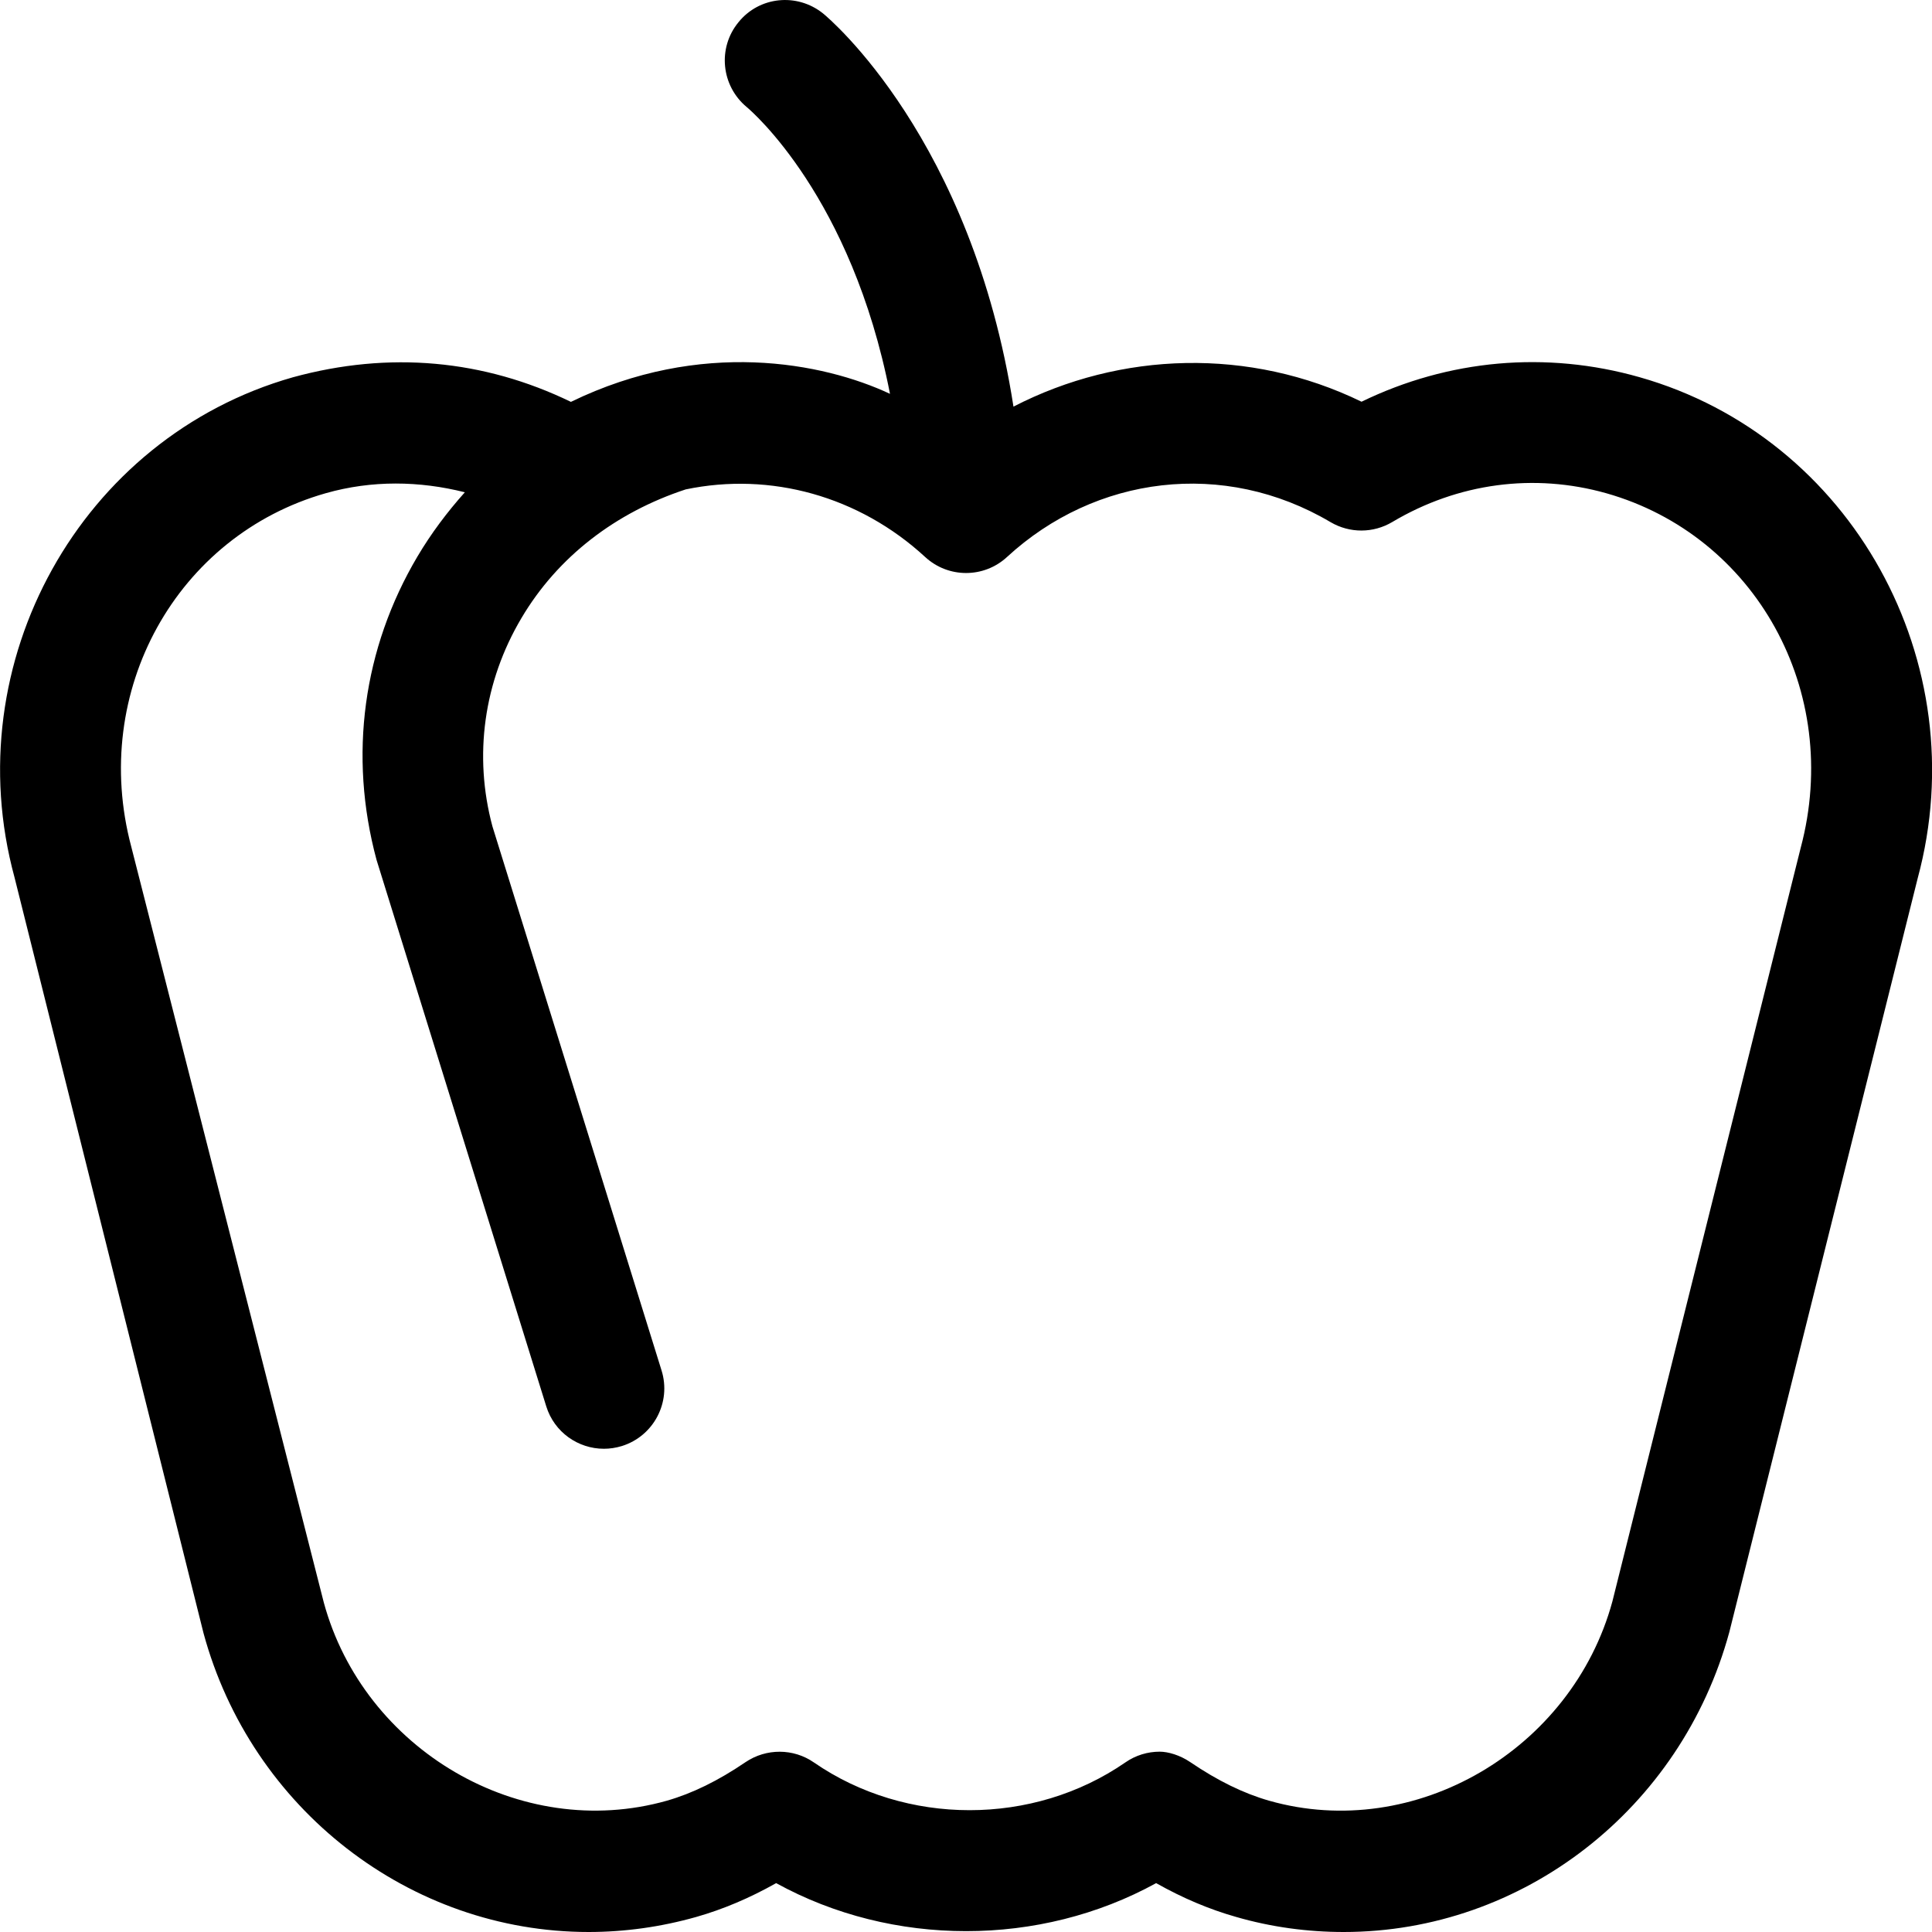 <svg xmlns="http://www.w3.org/2000/svg" viewBox="0 0 512 512"><!--! Font Awesome Pro 6.1.2 by @fontawesome - https://fontawesome.com License - https://fontawesome.com/license (Commercial License) Copyright 2022 Fonticons, Inc. --><path d="M434.5 99.96c-24.78-7.047-50.62-4.703-73.68 6.5c-29.63-14.42-63.83-13.36-92.24 1.299c-11.03-70.86-48.72-102.8-50.47-104.2C211.2-1.973 201.2-.942 195.7 5.9c-5.593 6.797-4.594 16.84 2.187 22.47c1.281 1.076 27.78 23.76 37.97 76C218.2 96.1 185.8 89.71 151.3 106.5c-23.12-11.2-48.1-13.52-73.68-6.516c-56.22 15.97-89.28 75.56-73.78 132.5l50.09 200.3C66.57 479.4 108.6 512 156 512c9.562 0 19.16-1.344 28.5-3.984c7.125-2.031 14.12-4.984 21.19-8.969c30.81 16.97 69.87 16.97 100.7 0c7.062 3.984 14.06 6.938 21.22 8.969C336.9 510.7 346.5 512 356.1 512c47.44 0 89.43-32.56 102.2-79.52l49.9-199.7C523.7 175.5 490.7 115.9 434.5 99.96zM477.2 224.7l-49.9 199.7c-10.69 39.28-52.28 63.8-90.96 52.81c-6.781-1.938-13.62-5.281-20.91-10.23c-2.719-1.844-5.843-2.766-8.1-2.766c-3.187 0-6.375 .953-9.093 2.844c-24.44 16.88-58.12 16.88-82.56 0c-5.406-3.75-12.62-3.766-18.09-.078c-7.281 4.953-14.12 8.297-20.87 10.23c-38.9 10.98-80.31-13.59-90.9-52.5L34.79 224.4C23.79 183.1 46.91 141.9 86.35 130.7c12.24-3.473 24.8-3.268 36.84-.242c-4.672 5.234-8.925 10.88-12.56 17.02c-14.41 24.34-18.31 52.69-10.84 80.41l44.97 144.8c2.125 6.859 8.437 11.25 15.28 11.25c1.562 0 3.156-.234 4.75-.719c8.437-2.625 13.16-11.59 10.53-20.03L130.5 219c-5.031-18.73-2.312-38.34 7.687-55.2c9.644-16.32 25.06-28.03 43.52-34.1c22.53-4.707 45.98 1.797 63.47 17.91c6.125 5.656 15.56 5.656 21.69 0c23.41-21.58 57.47-25.98 85.75-9.234c5.094 2.984 11.31 2.953 16.34-.031c17.44-10.38 37.62-13.03 56.75-7.625C465.1 141.9 488.3 183.1 477.2 224.7z"/></svg>